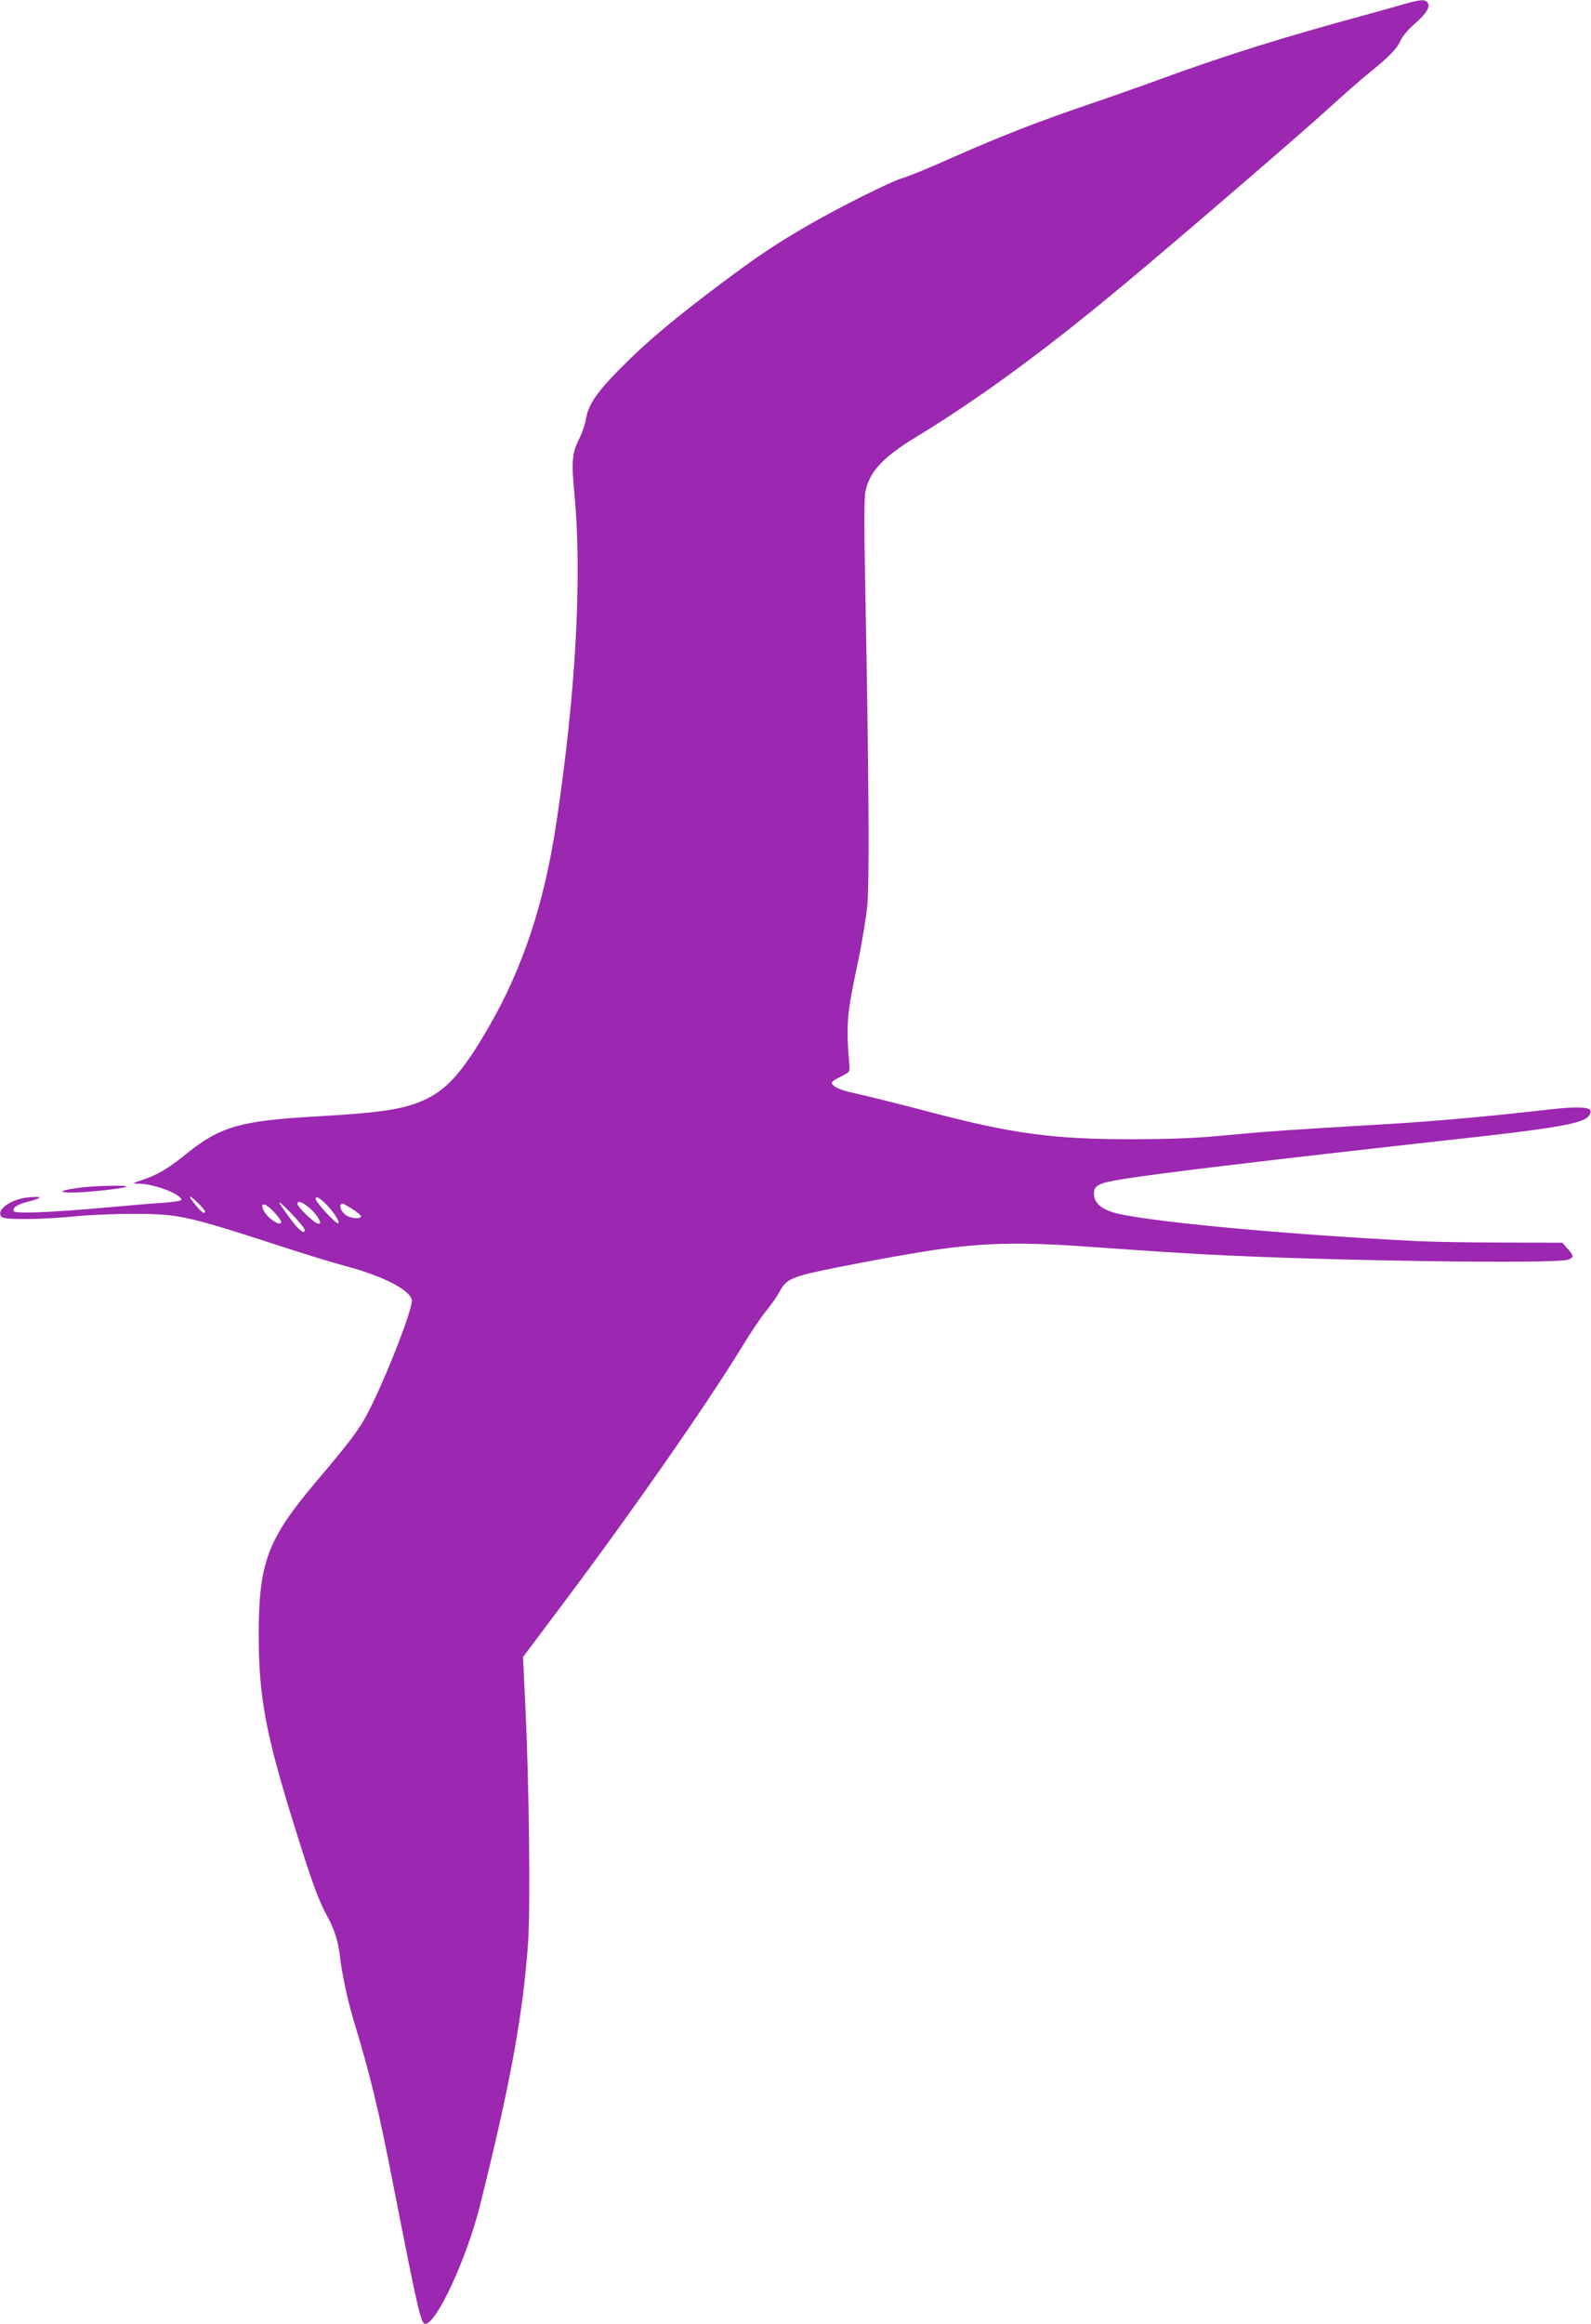 <?xml version="1.0" standalone="no"?>
<!DOCTYPE svg PUBLIC "-//W3C//DTD SVG 20010904//EN"
 "http://www.w3.org/TR/2001/REC-SVG-20010904/DTD/svg10.dtd">
<svg version="1.0" xmlns="http://www.w3.org/2000/svg"
 width="877pt" height="1280pt" viewBox="0 0 877 1280"
 preserveAspectRatio="xMidYMid meet">
<g transform="translate(0,1280) scale(0.1,-0.1)"
fill="#9c27b0" stroke="none">
<path d="M7735 12776 c-44 -13 -134 -38 -200 -56 -468 -127 -787 -227 -1150
-360 -93 -34 -269 -96 -390 -137 -283 -97 -477 -172 -750 -293 -121 -54 -245
-105 -276 -113 -61 -18 -345 -160 -504 -252 -194 -112 -278 -169 -476 -316
-275 -206 -423 -330 -569 -478 -133 -134 -178 -201 -191 -283 -4 -26 -20 -71
-34 -100 -42 -84 -46 -124 -28 -318 43 -454 5 -1110 -102 -1814 -67 -437 -183
-786 -366 -1104 -142 -247 -229 -348 -351 -406 -117 -56 -241 -75 -615 -96
-404 -23 -520 -56 -700 -201 -107 -86 -158 -117 -243 -146 -64 -22 -65 -22
-25 -23 84 0 235 -58 235 -89 0 -5 -44 -12 -98 -16 -53 -3 -196 -15 -317 -26
-313 -28 -500 -35 -509 -20 -11 17 19 37 74 51 84 22 90 31 18 26 -103 -6
-197 -71 -158 -110 16 -16 232 -13 400 4 74 8 221 14 325 14 257 -1 286 -7
855 -192 102 -33 246 -77 320 -97 210 -56 360 -136 360 -190 0 -53 -116 -355
-214 -560 -64 -134 -100 -184 -315 -438 -268 -318 -315 -444 -315 -847 1 -341
39 -543 199 -1055 96 -307 129 -399 180 -492 39 -71 61 -141 70 -228 10 -85
40 -226 69 -325 99 -328 140 -495 221 -910 138 -704 155 -780 179 -780 62 0
228 359 301 649 168 672 237 1049 266 1451 13 191 6 863 -15 1299 l-13 274
237 316 c378 504 782 1085 971 1394 46 76 105 164 131 195 26 31 59 78 73 104
31 58 53 73 141 98 68 20 460 95 649 125 303 49 514 56 885 30 424 -30 508
-35 691 -45 657 -35 1929 -53 1984 -28 32 14 31 20 -4 60 l-29 33 -329 1
c-180 0 -393 4 -473 8 -682 34 -1407 100 -1634 148 -97 20 -146 58 -146 113 0
45 24 58 150 79 193 32 810 106 1845 221 532 58 690 85 729 124 11 11 16 26
13 35 -8 19 -85 21 -217 6 -356 -41 -666 -68 -945 -84 -505 -30 -610 -37 -835
-58 -173 -17 -296 -22 -530 -23 -439 0 -660 30 -1130 154 -187 49 -297 76
-427 106 -39 9 -79 25 -88 35 -18 20 -17 21 60 61 26 13 30 20 27 50 -19 230
-14 284 48 574 21 99 44 239 51 310 12 137 8 730 -11 1725 -7 336 -7 513 0
550 21 110 95 190 278 302 359 218 720 484 1167 857 286 238 971 828 1110 955
77 71 174 155 215 189 117 94 161 139 180 183 11 24 42 62 75 90 67 58 92 98
74 120 -15 19 -39 17 -134 -10z m-6643 -6603 c21 -20 38 -41 38 -45 0 -19 -20
-5 -54 37 -45 54 -36 59 16 8z m714 -15 c40 -43 67 -88 59 -96 -9 -9 -125 116
-125 135 0 19 27 3 66 -39z m-126 -133 c0 -28 -36 1 -87 72 -74 102 -72 105
11 21 42 -43 76 -85 76 -93z m23 124 c21 -17 44 -44 52 -60 14 -26 14 -29 -1
-29 -19 0 -114 91 -114 109 0 19 24 12 63 -20z m-184 -34 c17 -20 31 -40 31
-45 0 -29 -72 16 -95 60 -28 54 10 46 64 -15z m424 25 c26 -16 47 -34 47 -40
0 -13 -43 -13 -73 1 -36 16 -56 69 -27 69 3 0 27 -13 53 -30z"/>
<path d="M445 6259 c-110 -14 -134 -27 -50 -28 77 0 293 23 302 33 9 9 -170 5
-252 -5z"/>
</g>
</svg>
